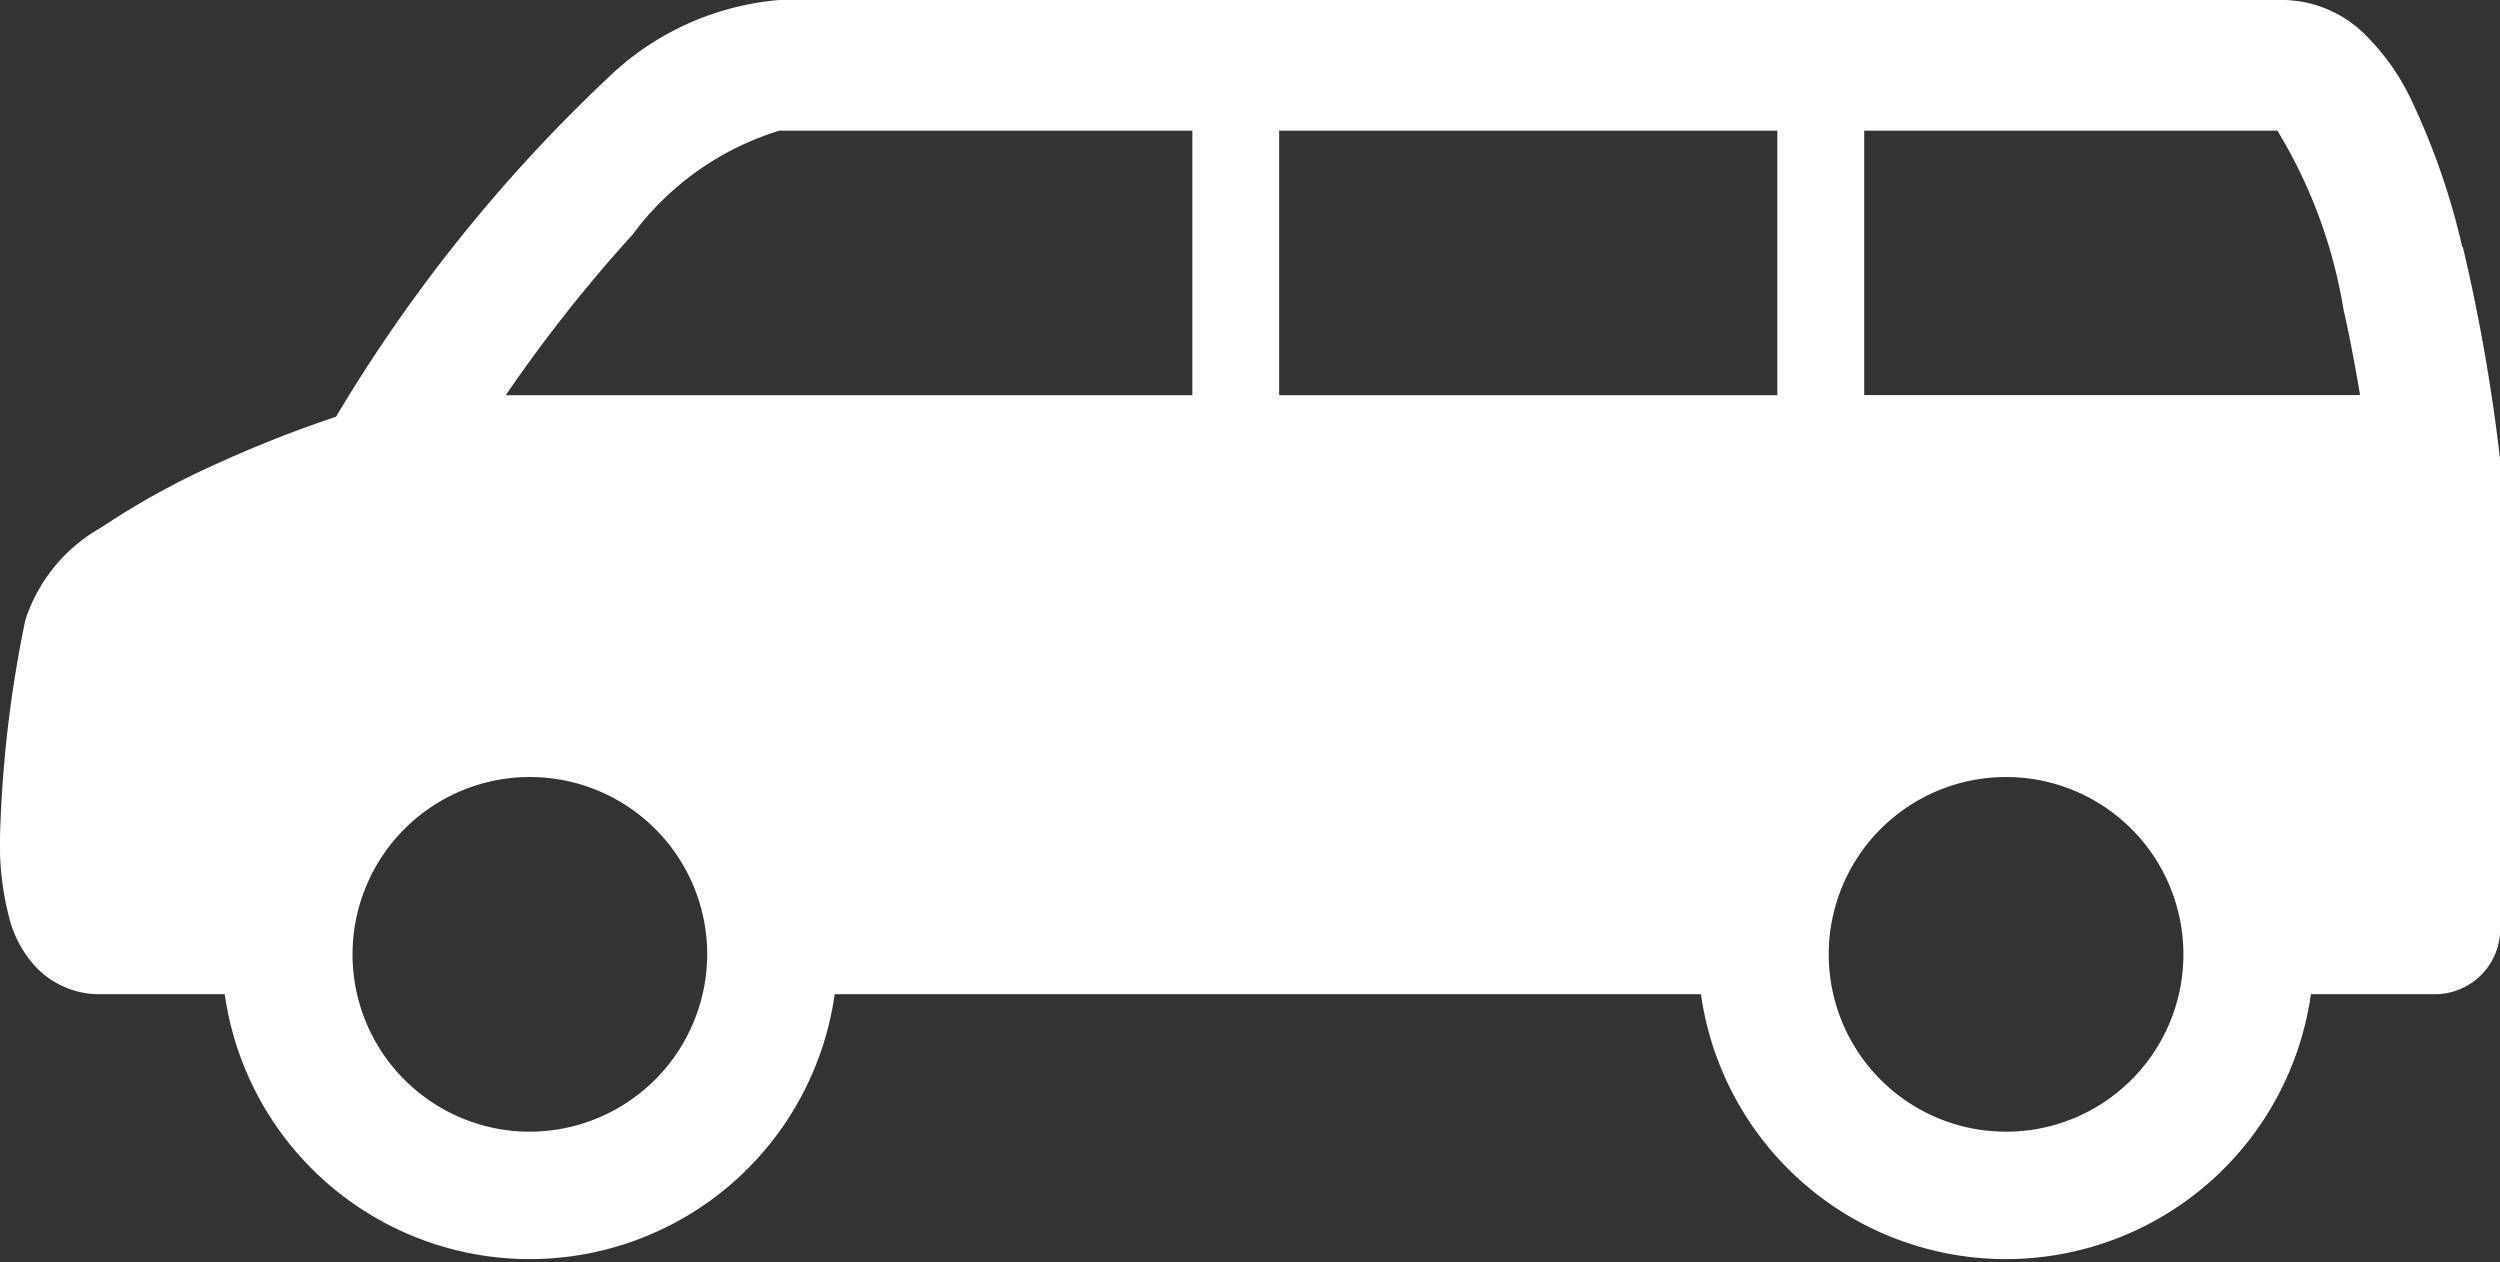 <svg xmlns="http://www.w3.org/2000/svg" xmlns:xlink="http://www.w3.org/1999/xlink" width="26.785" height="13.521" viewBox="0 0 26.785 13.521">
  <rect x="0" y="0" width="26.785" height="13.521" fill="#333333" stroke="none"/>
  <defs>
    <clipPath id="clip-path">
      <rect id="Rectangle_64599" data-name="Rectangle 64599" width="26.785" height="13.521" fill="#fff"/>
    </clipPath>
  </defs>
  <g id="Group_187162" data-name="Group 187162" transform="translate(0 0)">
    <g id="Group_187161" data-name="Group 187161" transform="translate(0 0)" clip-path="url(#clip-path)">
      <path id="Path_490036" data-name="Path 490036" d="M26.381,2.647a7.657,7.657,0,0,0-.561-1.607,2.467,2.467,0,0,0-.477-.666A1.268,1.268,0,0,0,24.467,0H8.35A3,3,0,0,0,6.524.824,16.81,16.81,0,0,0,3.6,4.465a13.046,13.046,0,0,0-1.316.521,8.368,8.368,0,0,0-1.2.666,1.758,1.758,0,0,0-.813.993A13.13,13.13,0,0,0,0,8.97a3.1,3.1,0,0,0,.112.912,1.209,1.209,0,0,0,.272.478.94.94,0,0,0,.659.292H2.408a3.3,3.3,0,0,0,6.535,0h9.281a3.3,3.3,0,0,0,6.535,0h1.328a.7.7,0,0,0,.7-.7V4.933a19.5,19.5,0,0,0-.4-2.286m-1.271.7c.07.319.126.625.17.886H19.973V1.4H24.4a5.347,5.347,0,0,1,.714,1.951M13.705,1.4h5.337V4.234H13.705ZM6.777,2.514A3.081,3.081,0,0,1,8.35,1.4h4.425V4.234H5.419A15.894,15.894,0,0,1,6.777,2.514m-1.1,9.611a1.9,1.9,0,1,1,1.9-1.9,1.905,1.905,0,0,1-1.9,1.9m15.816,0a1.9,1.9,0,1,1,1.9-1.9,1.9,1.9,0,0,1-1.9,1.9" transform="translate(0 0)" fill="#fff"/>
    </g>
  </g>
</svg>

